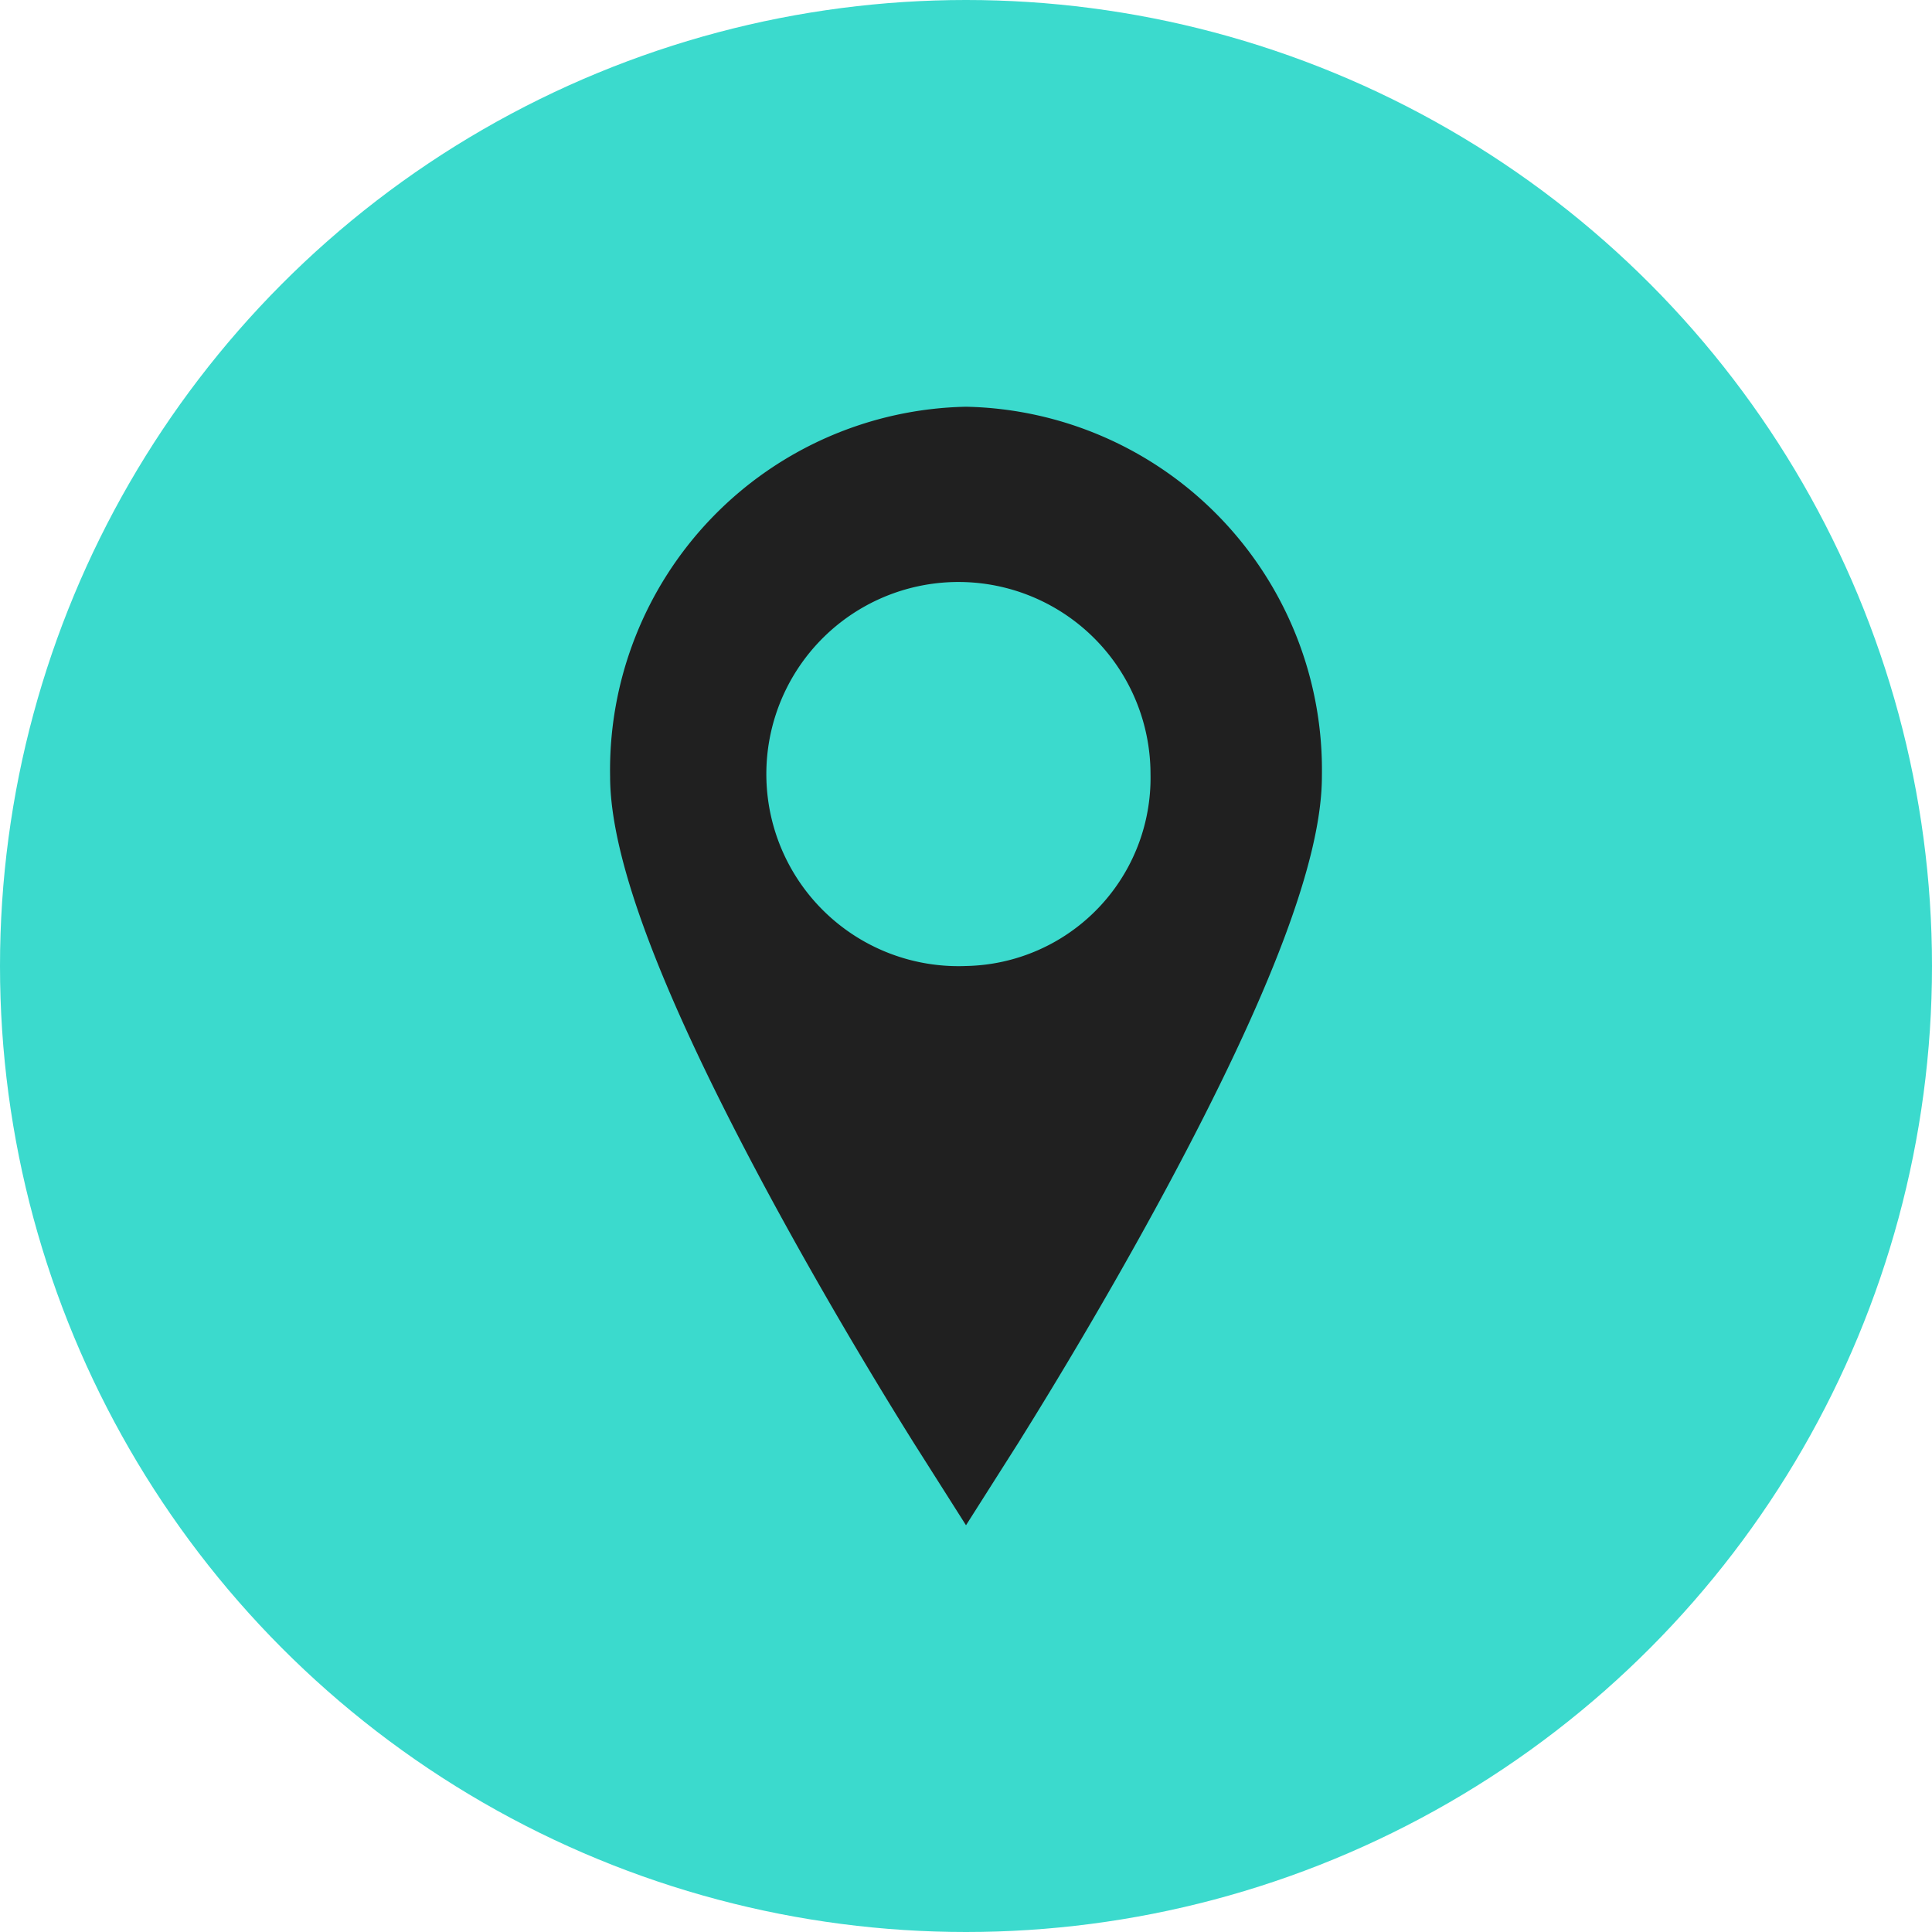 <svg id="Picto_localisation.png8" xmlns="http://www.w3.org/2000/svg" width="38" height="38" viewBox="0 0 38 38">
  <defs>
    <style>
      .cls-1 {
        fill: #3bdacd;
      }

      .cls-2 {
        fill: #202020;
        fill-rule: evenodd;
      }
    </style>
  </defs>
  <circle id="Ellipse_1_copie_2" data-name="Ellipse 1 copie 2" class="cls-1" cx="19" cy="19" r="19"/>
  <path id="Forma_1_copie_4" data-name="Forma 1 copie 4" class="cls-2" d="M821,5219a7.147,7.147,0,0,0-7,7.27c0,1.62.993,4.25,3.035,8.06,1.445,2.69,2.865,4.93,2.925,5.03L821,5241l1.041-1.64c0.059-.1,1.48-2.34,2.924-5.03,2.043-3.81,3.035-6.44,3.035-8.06A7.146,7.146,0,0,0,821,5219Zm0,11a3.778,3.778,0,1,1,3.629-3.78A3.7,3.7,0,0,1,821,5230Z" transform="translate(-802 -5211)"/>
</svg>

